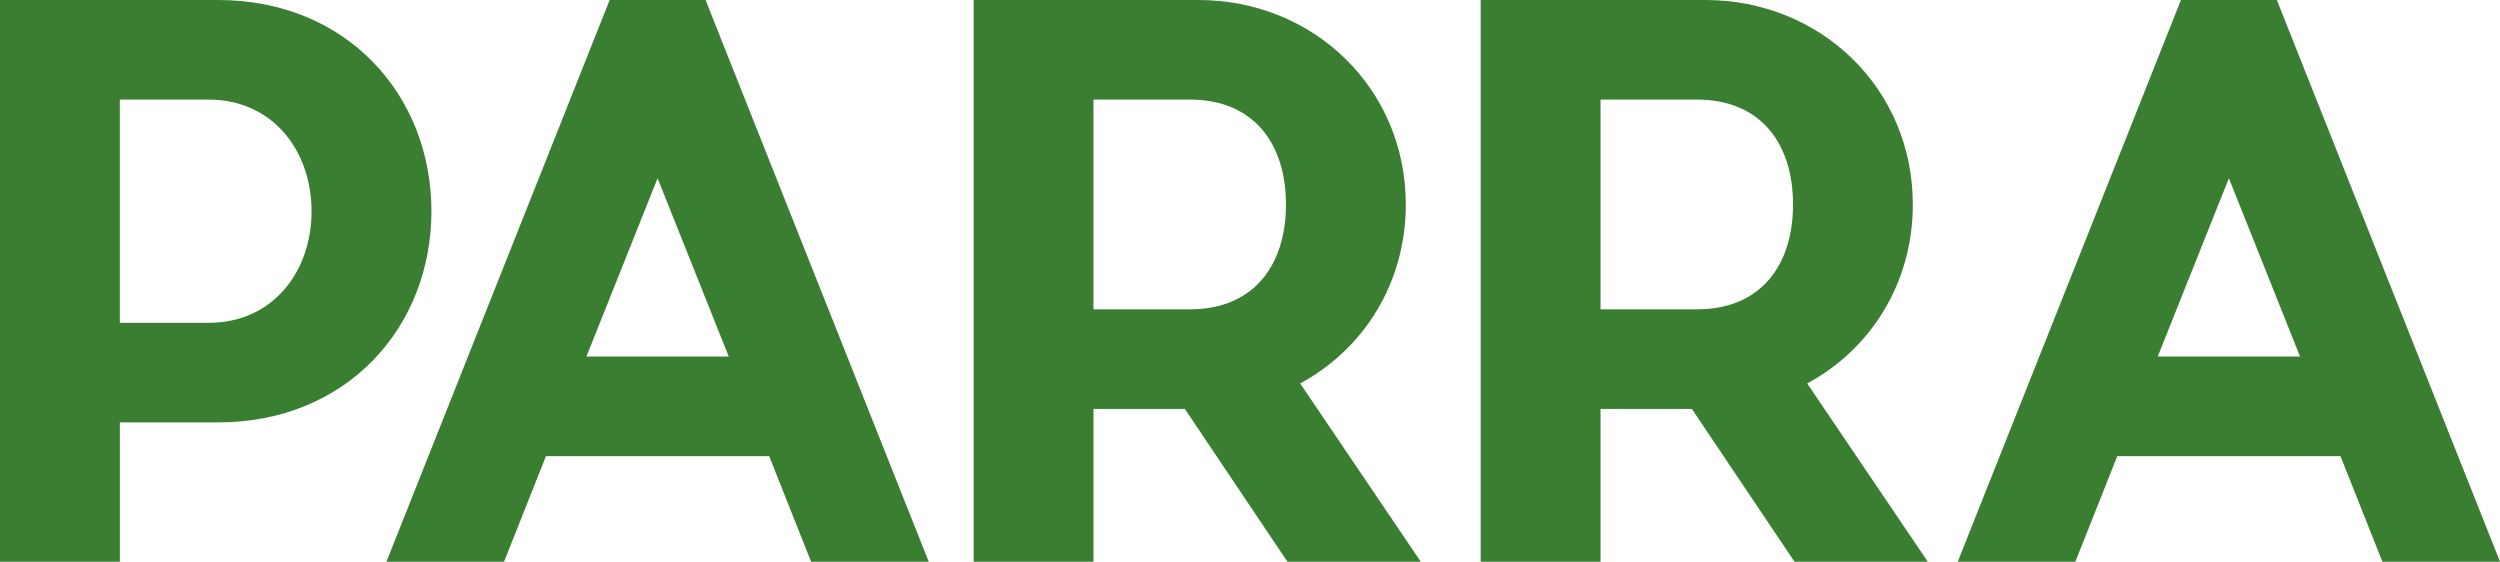 <?xml version="1.0" encoding="UTF-8"?>
<svg id="Capa_2" data-name="Capa 2" xmlns="http://www.w3.org/2000/svg" viewBox="0 0 774.12 173.94">
  <defs>
    <style>
      .cls-1 {
        fill: #3a7e32;
      }
    </style>
  </defs>
  <g id="Capa_1-2" data-name="Capa 1">
    <g>
      <path class="cls-1" d="M67.49,130.8h-30.38v43.14H0V0h67.49c39.89,0,66.1,29.45,66.1,65.4s-26.21,65.4-66.1,65.4ZM64.7,99.96c19.48,0,31.77-15.54,31.77-34.55s-12.29-34.56-31.77-34.56h-27.6v69.11h27.6Z"/>
      <path class="cls-1" d="M251.16,173.94l-12.99-32.7h-69.11l-12.99,32.7h-36.41L188.78,0h29.69l69.11,173.94h-36.41ZM181.59,110.39h44.06l-22.03-55.2-22.03,55.2Z"/>
      <path class="cls-1" d="M402.6,118.74l37.34,55.2h-41.28l-31.77-47.31h-28.29v47.31h-37.11V0h69.57c35.71,0,64.24,27.37,64.24,63.31,0,24.35-12.99,44.76-32.7,55.43ZM338.59,95.78h29.92c19.71,0,29.69-13.68,29.69-32.47s-9.97-32.47-29.69-32.47h-29.92v64.94Z"/>
      <path class="cls-1" d="M559.6,118.74l37.34,55.2h-41.28l-31.77-47.31h-28.29v47.31h-37.11V0h69.57c35.71,0,64.24,27.37,64.24,63.31,0,24.35-12.99,44.76-32.7,55.43ZM495.6,95.78h29.92c19.71,0,29.69-13.68,29.69-32.47s-9.97-32.47-29.69-32.47h-29.92v64.94Z"/>
      <path class="cls-1" d="M737.71,173.94l-12.99-32.7h-69.11l-12.99,32.7h-36.41L675.33,0h29.69l69.11,173.94h-36.41ZM668.14,110.39h44.06l-22.03-55.2-22.03,55.2Z"/>
    </g>
  </g>
</svg>